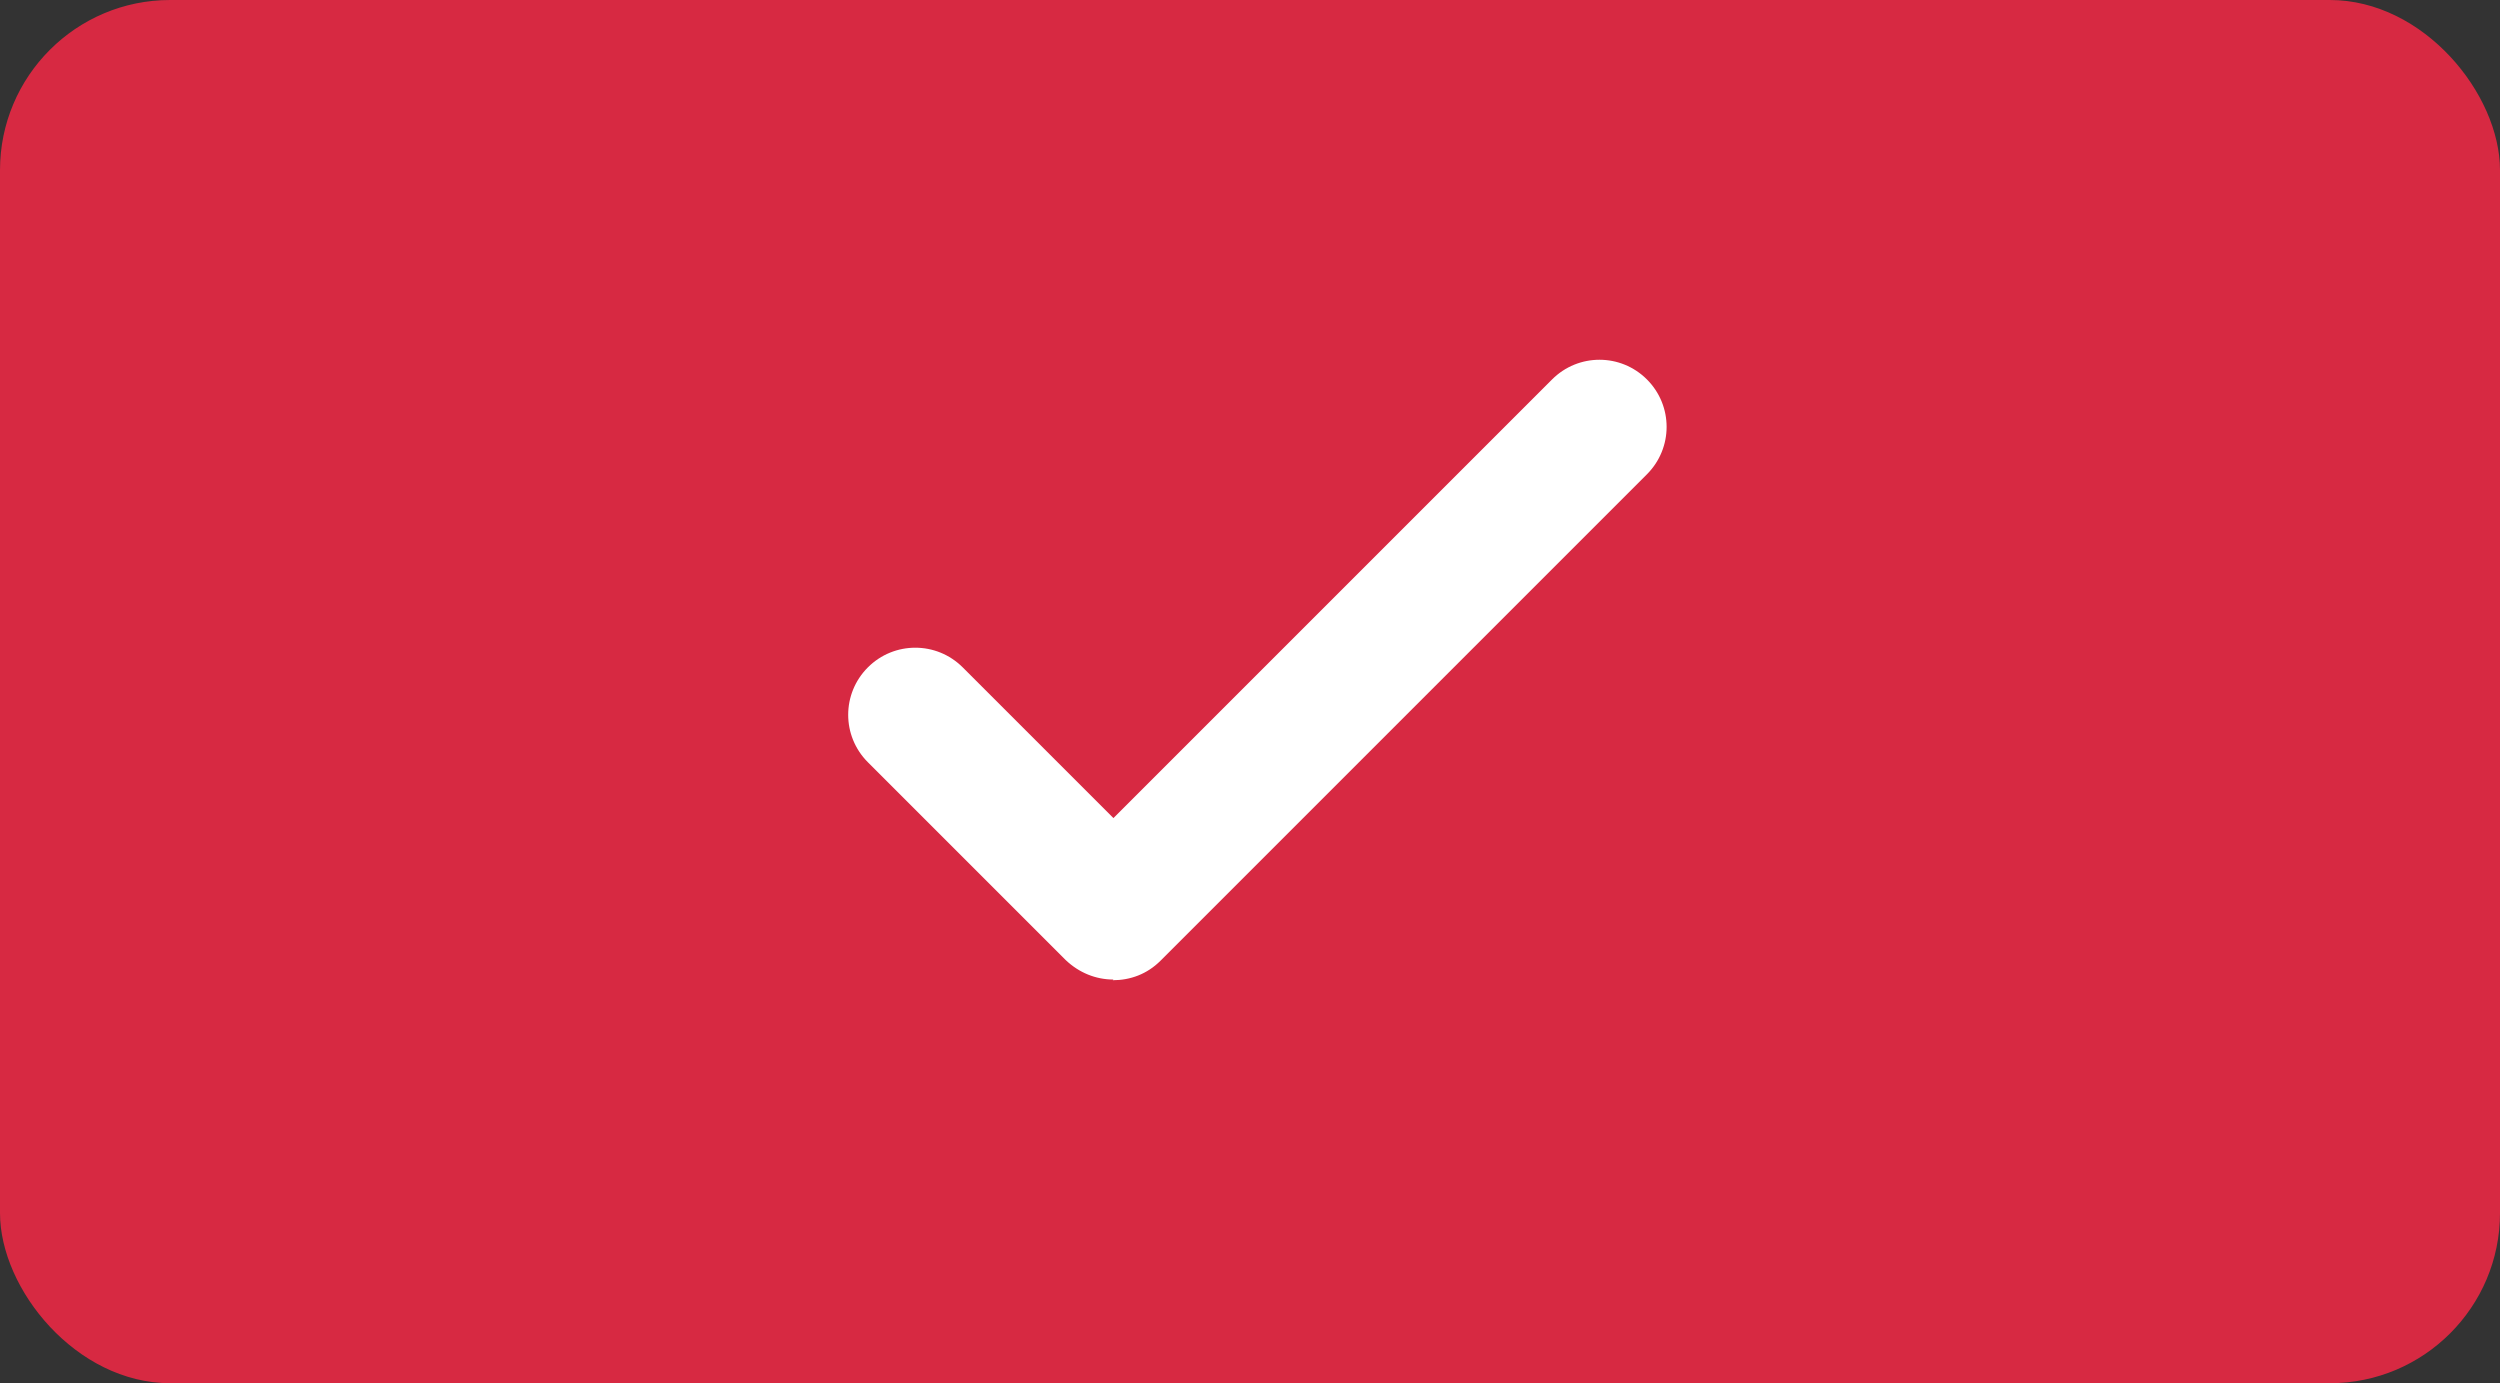 <?xml version="1.0" encoding="UTF-8"?><svg id="Layer_1" xmlns="http://www.w3.org/2000/svg" viewBox="0 0 37.16 20.56"><rect x="0" y="0" width="37.16" height="20.56" fill="#333333" stroke="none"/><rect width="37.16" height="20.56" rx="2.53" ry="2.53" style="fill:#d72942;"/><path d="m16.55,14.56c-.26,0-.51-.1-.71-.29l-2.94-2.94c-.39-.39-.39-1.02,0-1.41s1.02-.39,1.41,0l2.24,2.24,6.52-6.52c.39-.39,1.02-.39,1.41,0s.39,1.02,0,1.41l-7.23,7.23c-.2.2-.45.29-.71.29Z" style="fill:#fff;"/></svg>